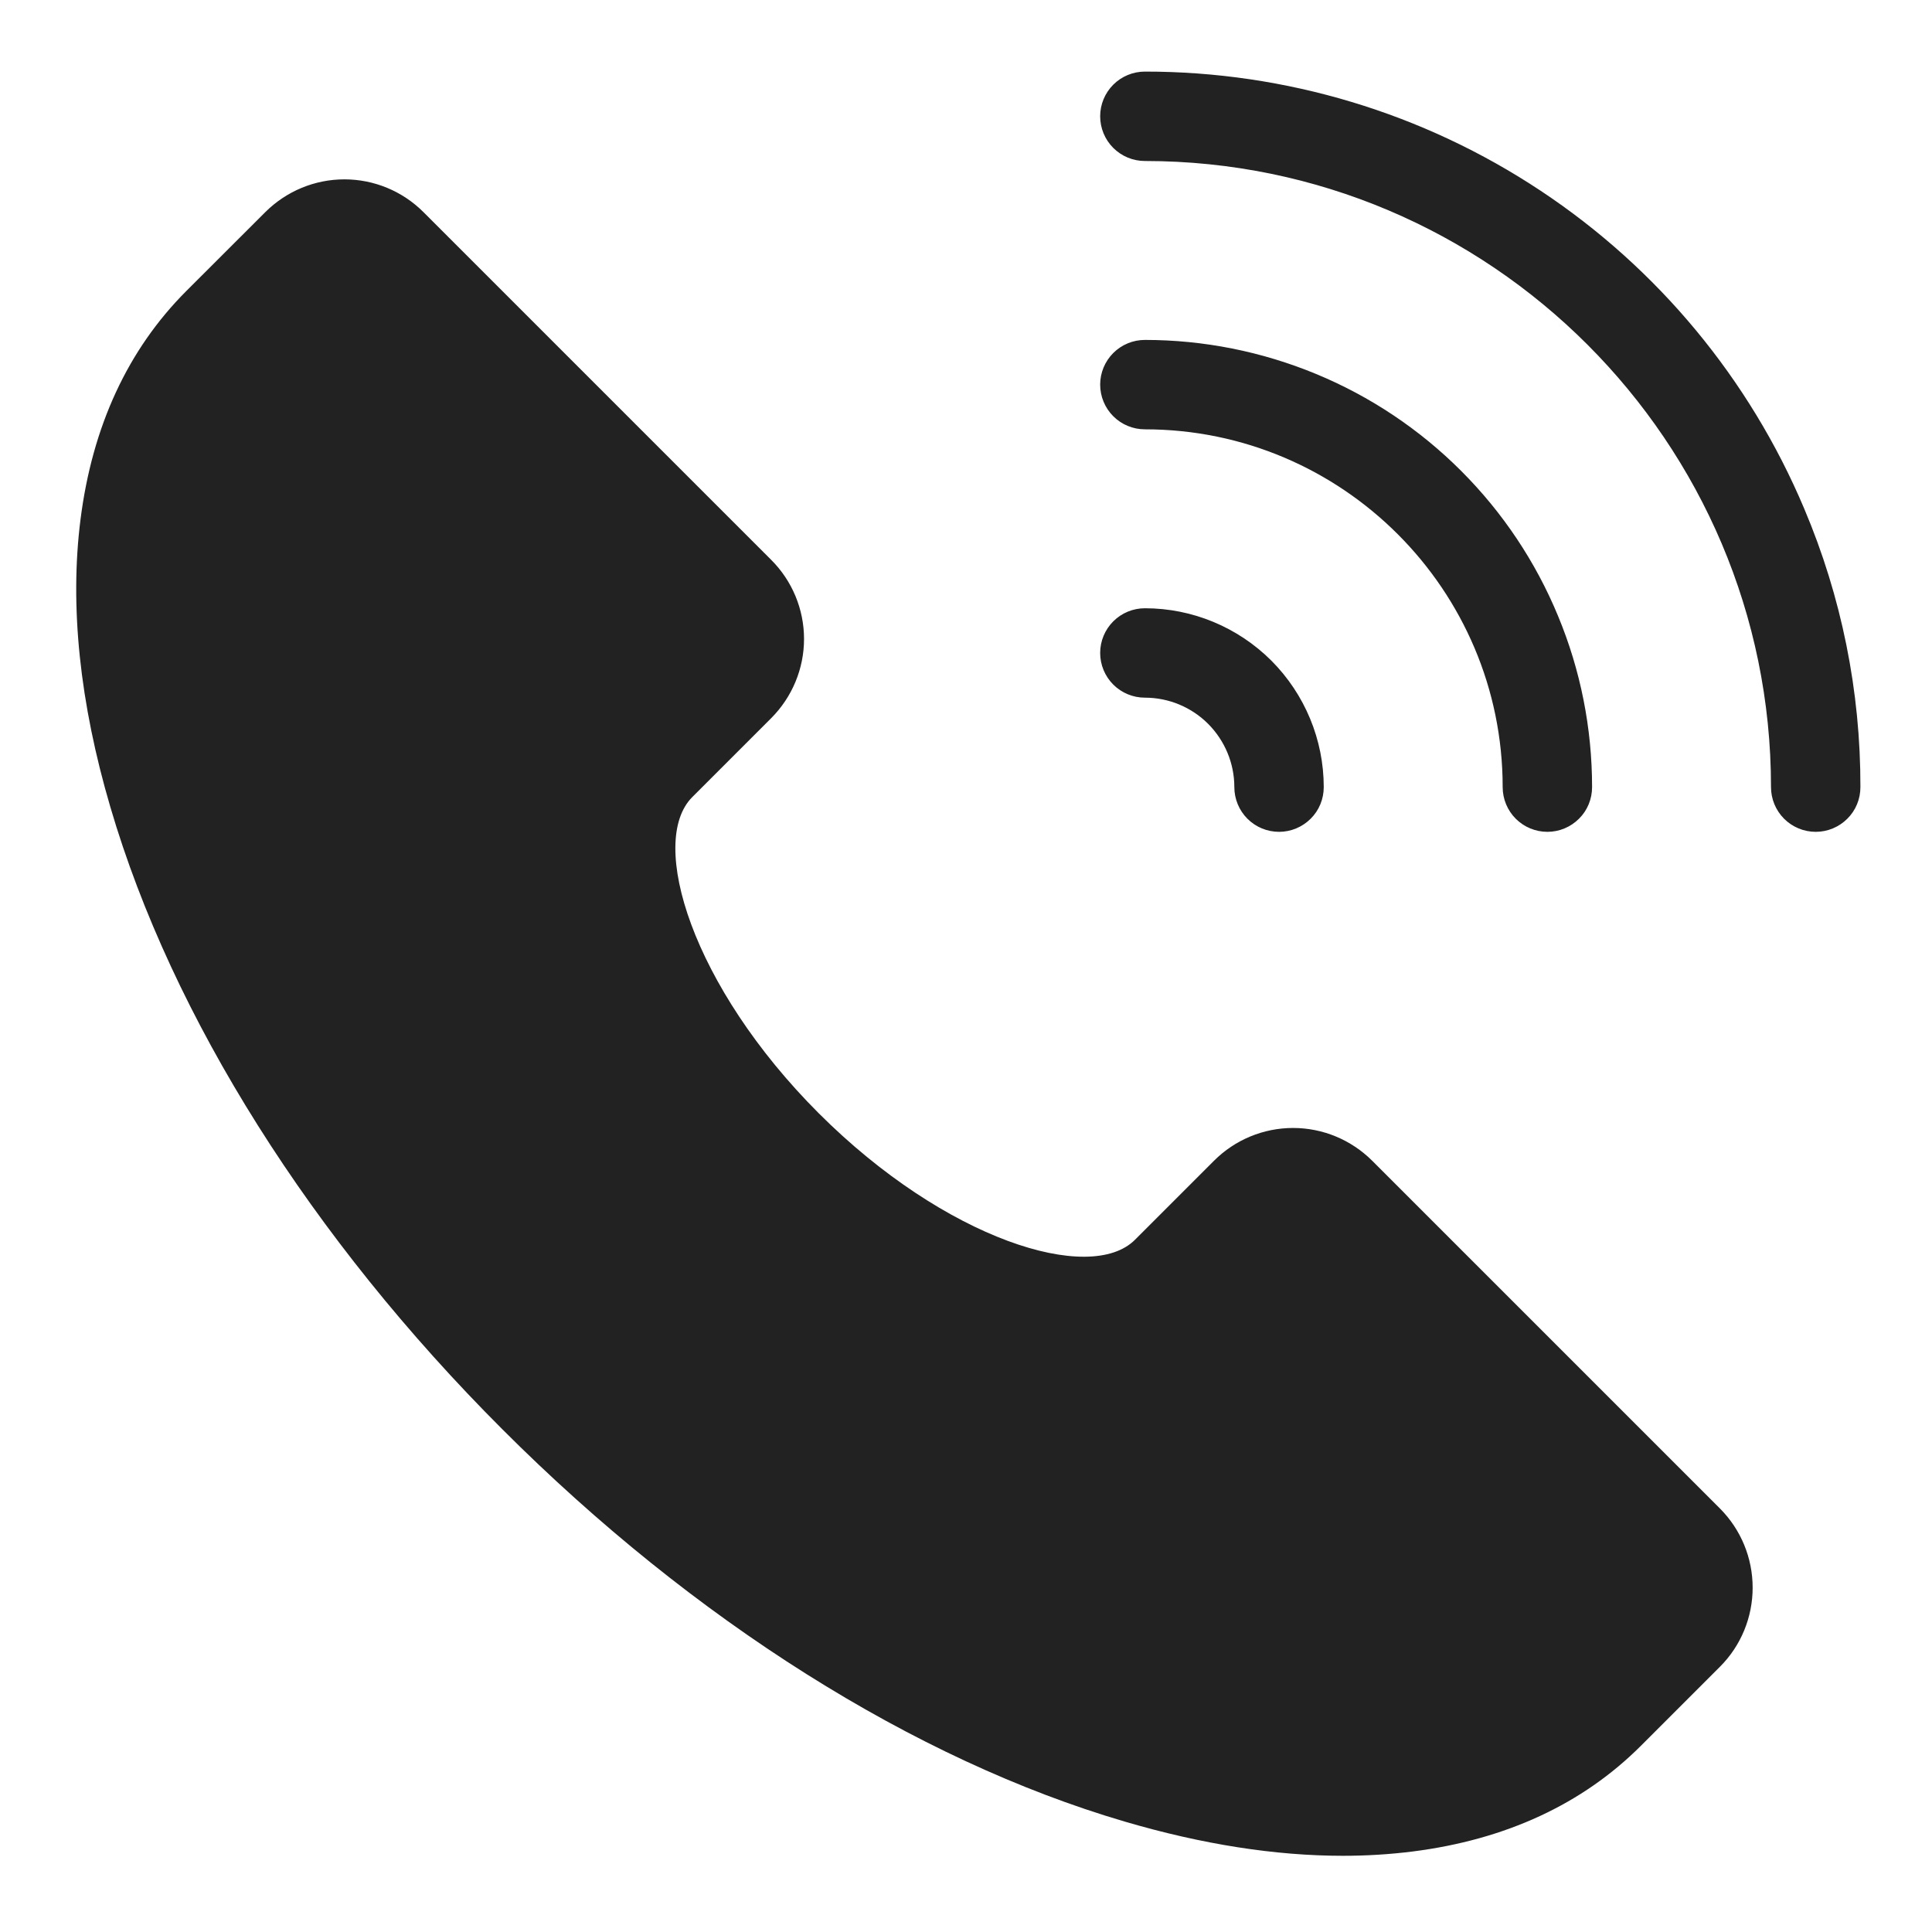 <svg width="18" height="18" viewBox="0 0 18 18" fill="none" xmlns="http://www.w3.org/2000/svg">
<path d="M16.025 14.055C16.22 14.251 16.329 14.515 16.329 14.792C16.329 15.068 16.22 15.333 16.025 15.528L15.288 16.265C14.744 16.809 14.028 17.14 13.161 17.25C12.945 17.277 12.729 17.29 12.512 17.29C11.88 17.29 11.199 17.183 10.478 16.971C8.52 16.396 6.461 15.098 4.682 13.318C2.902 11.539 1.604 9.48 1.029 7.522C0.742 6.547 0.648 5.644 0.75 4.84C0.86 3.972 1.191 3.257 1.735 2.712L2.472 1.976C2.668 1.781 2.932 1.671 3.209 1.671C3.485 1.671 3.75 1.781 3.945 1.976L7.186 5.217C7.381 5.412 7.491 5.677 7.491 5.953C7.491 6.229 7.381 6.494 7.186 6.69L6.45 7.426C6.033 7.843 6.448 9.192 7.628 10.372C8.809 11.552 10.157 11.968 10.574 11.551L11.311 10.814C11.506 10.619 11.771 10.509 12.047 10.509C12.324 10.509 12.588 10.619 12.784 10.814L16.025 14.055ZM10.667 6.5C10.888 6.5 11.1 6.588 11.256 6.744C11.412 6.901 11.5 7.112 11.5 7.333C11.5 7.444 11.544 7.55 11.622 7.628C11.7 7.706 11.806 7.75 11.917 7.75C12.027 7.75 12.133 7.706 12.211 7.628C12.29 7.55 12.333 7.444 12.333 7.333C12.333 6.892 12.157 6.468 11.845 6.155C11.532 5.843 11.109 5.667 10.667 5.667C10.556 5.667 10.45 5.711 10.372 5.789C10.294 5.867 10.25 5.973 10.25 6.083C10.25 6.194 10.294 6.3 10.372 6.378C10.45 6.456 10.556 6.5 10.667 6.5ZM16.809 4.738C16.3 3.531 15.445 2.5 14.352 1.776C13.26 1.052 11.978 0.666 10.667 0.667C10.556 0.667 10.45 0.711 10.372 0.789C10.294 0.867 10.25 0.973 10.25 1.083C10.25 1.194 10.294 1.3 10.372 1.378C10.45 1.456 10.556 1.5 10.667 1.5C13.883 1.5 16.5 4.117 16.5 7.333C16.5 7.444 16.544 7.55 16.622 7.628C16.7 7.706 16.806 7.75 16.917 7.75C17.027 7.75 17.133 7.706 17.211 7.628C17.29 7.55 17.333 7.444 17.333 7.333C17.335 6.442 17.157 5.559 16.809 4.738ZM10.667 4C12.505 4 14 5.495 14 7.333C14 7.444 14.044 7.55 14.122 7.628C14.2 7.706 14.306 7.75 14.417 7.75C14.527 7.75 14.633 7.706 14.711 7.628C14.79 7.55 14.833 7.444 14.833 7.333C14.833 6.786 14.726 6.244 14.516 5.739C14.307 5.233 14 4.774 13.613 4.387C13.226 4 12.767 3.693 12.261 3.484C11.756 3.275 11.214 3.167 10.667 3.167C10.556 3.167 10.45 3.211 10.372 3.289C10.294 3.367 10.25 3.473 10.25 3.583C10.25 3.694 10.294 3.8 10.372 3.878C10.45 3.956 10.556 4 10.667 4Z" fill="#222222"/>
</svg>
